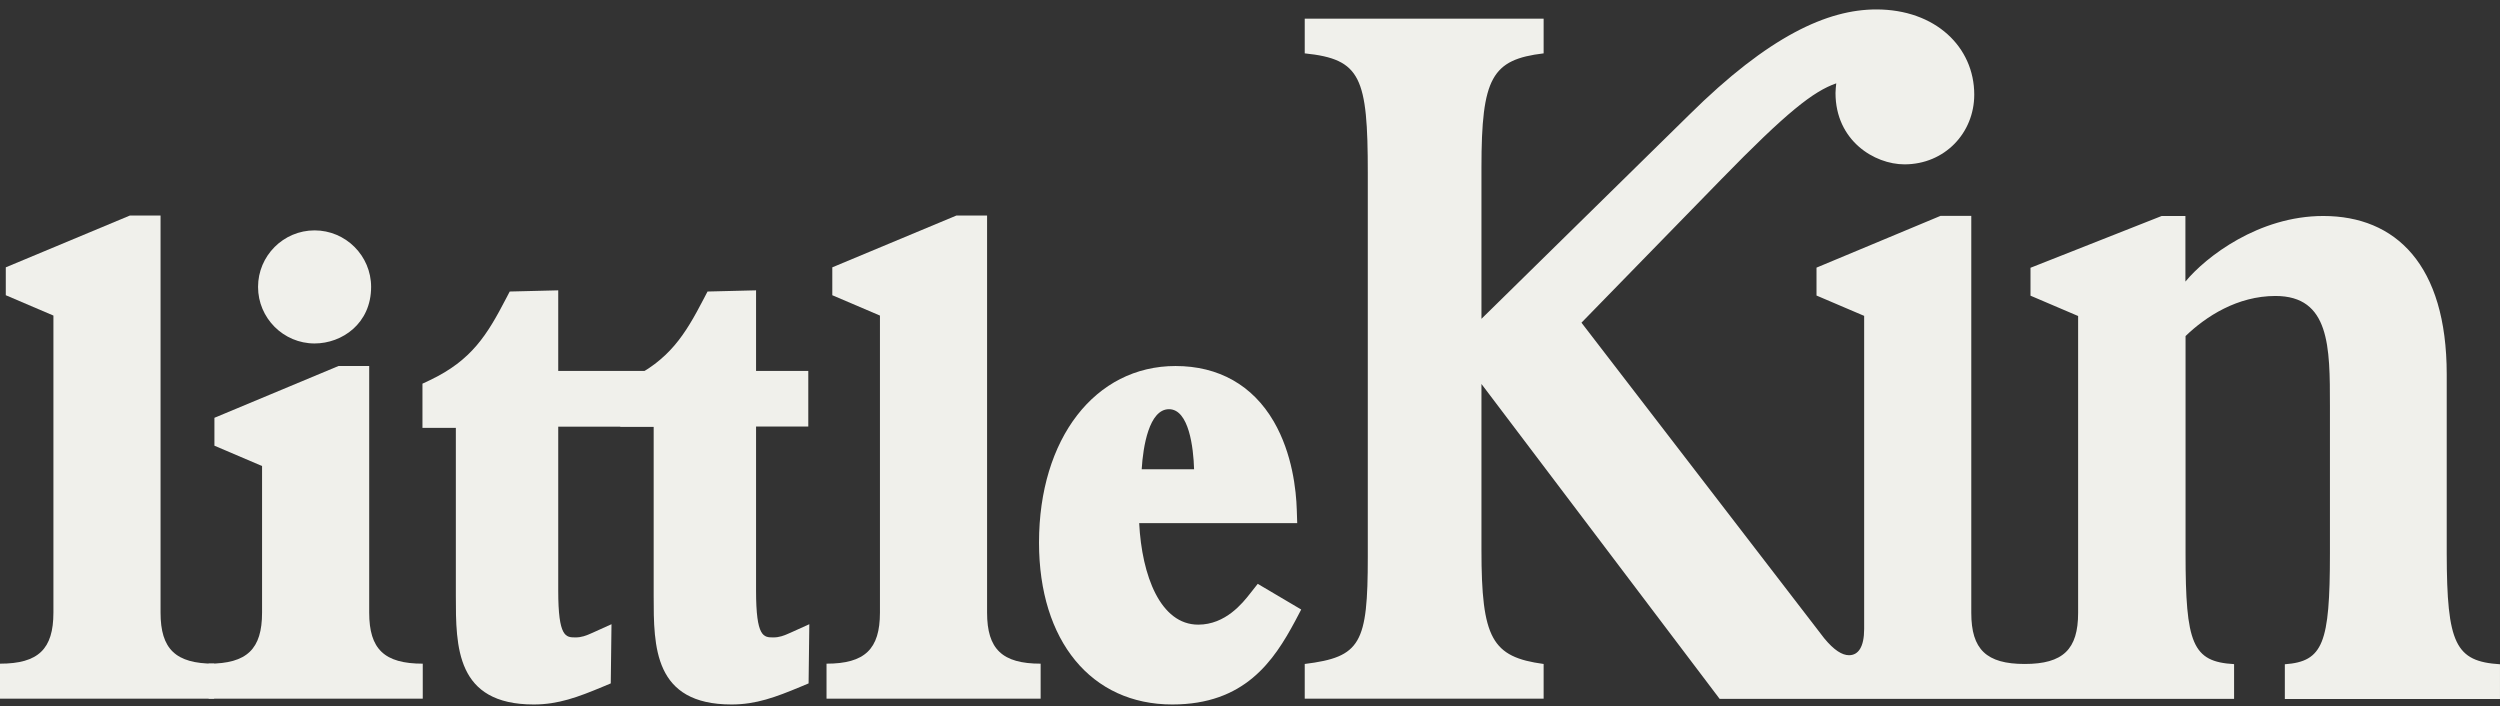 <svg width="177" height="50" viewBox="0 0 177 50" fill="none" xmlns="http://www.w3.org/2000/svg">
<rect x="0" y="0" width="177" height="50" fill="#333333" stroke="none"/>
<path fill-rule="evenodd" clip-rule="evenodd" d="M173.228 39.193V26.502C173.228 18.738 169.614 15.292 164.487 15.292C159.927 15.292 156.187 18.171 154.727 19.936V15.292H153.046L143.759 18.959V20.934L147.131 22.373V43.395C147.131 45.98 146.06 47.009 143.349 47.009C140.639 47.009 139.567 45.98 139.567 43.395V15.282H137.392L128.609 18.948V20.924L131.982 22.363V44.53C131.982 45.801 131.572 46.389 130.91 46.389C130.416 46.389 129.839 46.022 129.156 45.192L111.968 22.846L121.823 12.739C126.529 7.907 128.389 6.468 130.007 5.9C129.986 6.121 129.954 6.342 129.954 6.583C129.954 9.956 132.707 11.636 134.839 11.636C137.676 11.636 139.777 9.42 139.777 6.699C139.777 3.326 137.025 0.668 132.843 0.668C129.408 0.668 125.248 2.528 119.585 8.138L104.887 22.573V11.857C104.887 5.491 105.623 4.219 109.289 3.778V1.32H92.375V3.778C96.357 4.188 96.84 5.459 96.84 12.267V39.414C96.84 45.57 96.346 46.516 92.375 47.009V49.468H109.289V47.009C105.623 46.516 104.887 45.202 104.887 38.93V27.185L121.749 49.478H158.173V47.02C155.221 46.852 154.737 45.58 154.737 39.182V23.792C156.177 22.405 158.404 20.955 161.104 20.955C164.959 20.955 164.959 24.569 164.959 28.719V39.193C164.959 45.559 164.476 46.831 161.766 47.03V49.489H176.999V47.03C173.847 46.831 173.238 45.591 173.228 39.193Z" fill="#F0F0EB"></path>
<path d="M50.586 30.21V26.26H39.523V20.556L36.088 20.64L35.825 21.144C34.491 23.707 33.398 25.504 30.446 26.912L29.91 27.164V30.294H32.274V42.187C32.274 45.79 32.274 49.877 37.789 49.877C39.533 49.877 40.92 49.352 42.664 48.627L43.242 48.385L43.294 44.194L41.971 44.792C41.467 45.023 41.151 45.129 40.752 45.129C40.059 45.129 39.523 45.129 39.523 41.819V30.21H50.586Z" fill="#F0F0EB"></path>
<path d="M89.048 41.336L88.502 42.029C87.987 42.681 86.779 44.225 84.835 44.225C82.156 44.225 80.843 40.758 80.654 37.039H91.843L91.811 36.073C91.769 34.728 91.506 32.123 90.183 29.843C88.691 27.279 86.285 25.914 83.228 25.914C77.534 25.914 73.562 31.051 73.562 38.415C73.562 45.381 77.26 49.877 82.997 49.877C88.113 49.877 90.172 46.82 91.706 43.952L92.126 43.154L89.048 41.336ZM80.832 33.226C80.927 31.608 81.358 28.971 82.766 28.971C84.173 28.971 84.499 31.692 84.541 33.226H80.832Z" fill="#F0F0EB"></path>
<path fill-rule="evenodd" clip-rule="evenodd" d="M11.367 43.374V15.261H9.193L0.41 18.927V20.902L3.782 22.342V25.64V43.374C3.782 45.959 2.71 46.988 0 46.988V49.467H15.16V46.988C12.439 46.988 11.367 45.959 11.367 43.374Z" fill="#F0F0EB"></path>
<path fill-rule="evenodd" clip-rule="evenodd" d="M26.139 43.374V25.914H23.964L15.181 29.58V31.555L18.554 32.994V36.293V43.374C18.554 45.959 17.482 46.988 14.771 46.988V49.467H29.931V46.988C27.21 46.988 26.139 45.959 26.139 43.374Z" fill="#F0F0EB"></path>
<path d="M22.272 24.317C24.216 24.317 26.275 22.909 26.275 20.314C26.275 18.108 24.478 16.311 22.272 16.311C20.066 16.311 18.27 18.108 18.27 20.314C18.27 22.52 20.066 24.317 22.272 24.317Z" fill="#F0F0EB"></path>
<path fill-rule="evenodd" clip-rule="evenodd" d="M69.885 43.374V15.261H67.71L58.927 18.927V20.902L62.3 22.342V25.64V43.374C62.3 45.959 61.228 46.988 58.518 46.988V49.467H73.677V46.988C70.956 46.988 69.885 45.959 69.885 43.374Z" fill="#F0F0EB"></path>
<path d="M57.227 30.21V26.26H53.529V20.556L50.093 20.64L49.831 21.144C48.496 23.707 47.404 25.504 44.452 26.912L43.916 27.164V30.21H46.28V42.187C46.28 45.79 46.28 49.877 51.795 49.877C53.539 49.877 54.926 49.352 56.67 48.627L57.248 48.385L57.3 44.194L55.977 44.792C55.472 45.023 55.157 45.129 54.758 45.129C54.065 45.129 53.529 45.129 53.529 41.819V30.2H57.227V30.21Z" fill="#F0F0EB"></path>
</svg>
